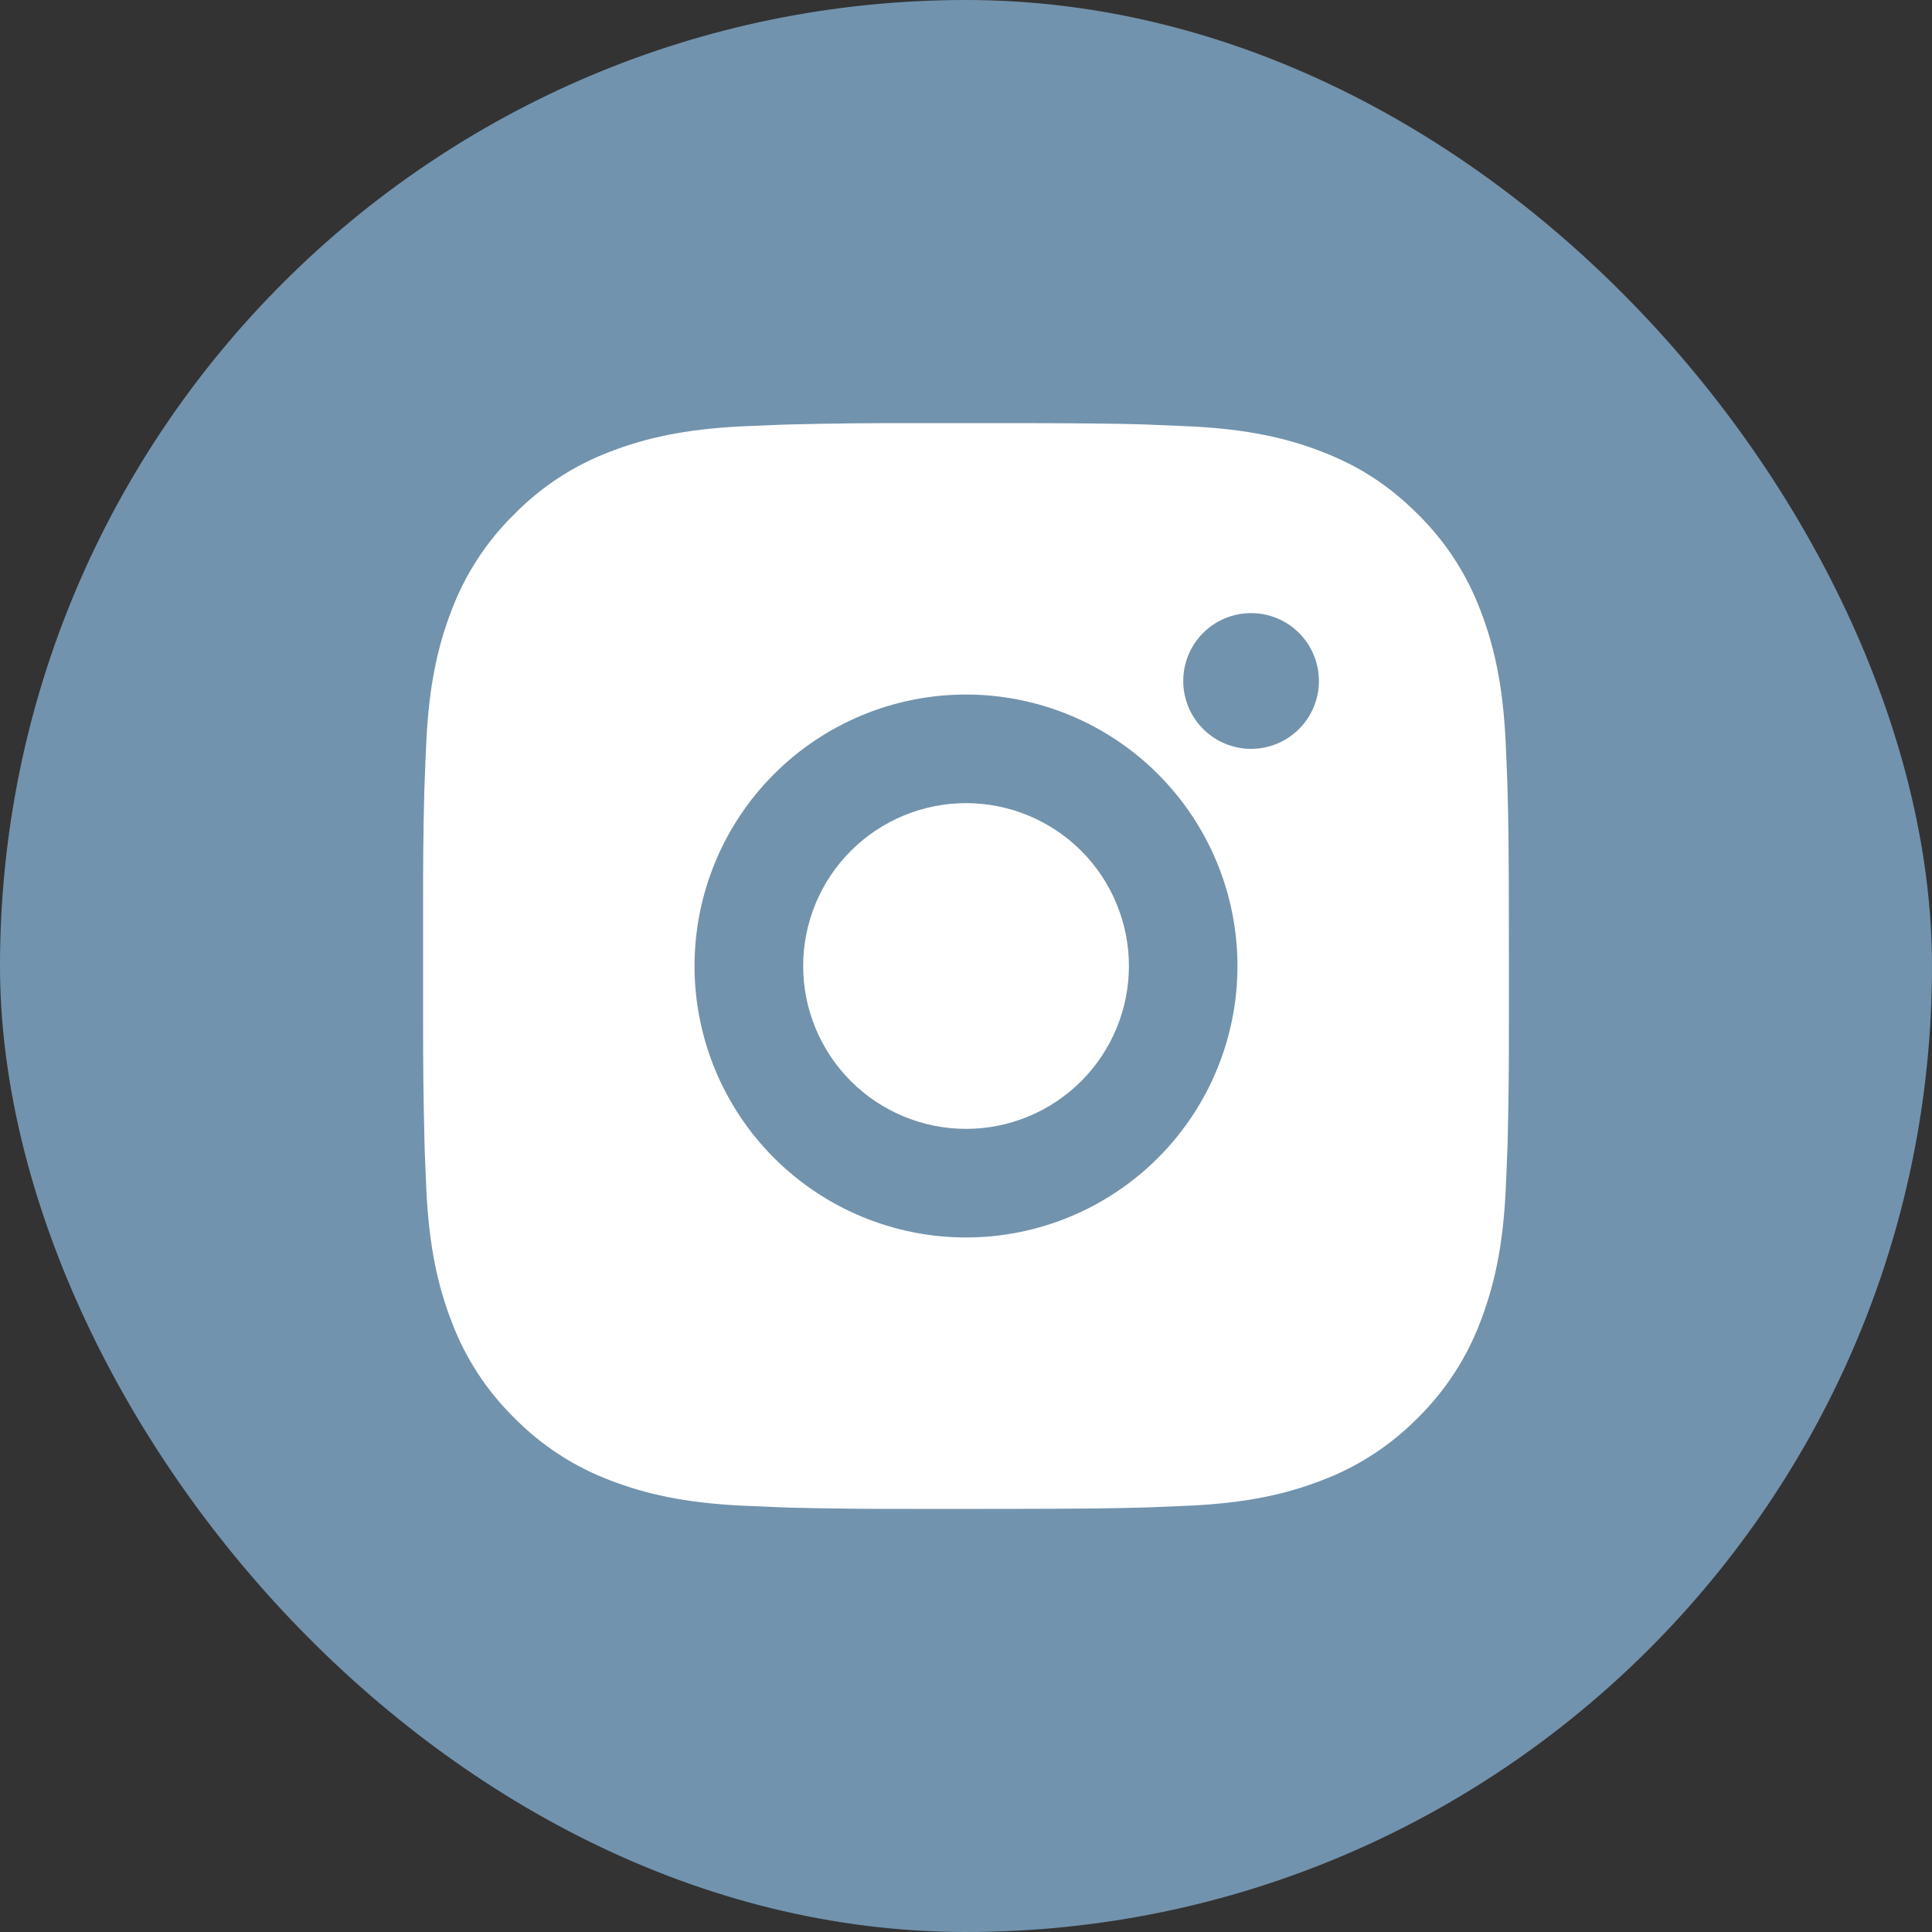 <svg width="43" height="43" viewBox="0 0 43 43" fill="none" xmlns="http://www.w3.org/2000/svg">
<rect x="0" y="0" width="43" height="43" fill="#333333" stroke="none"/>
<rect width="43" height="43" rx="21.5" fill="#7293AD"/>
<path d="M22.742 9.417C24.102 9.42 24.791 9.428 25.387 9.444L25.622 9.453C25.892 9.463 26.159 9.475 26.482 9.489C27.768 9.55 28.645 9.753 29.415 10.051C30.212 10.358 30.884 10.774 31.556 11.444C32.17 12.048 32.646 12.779 32.949 13.585C33.248 14.355 33.45 15.232 33.511 16.519C33.525 16.841 33.538 17.108 33.547 17.38L33.554 17.614C33.572 18.209 33.58 18.898 33.582 20.258L33.583 21.159V22.742C33.586 23.623 33.577 24.505 33.556 25.386L33.548 25.62C33.539 25.892 33.527 26.159 33.512 26.481C33.452 27.768 33.246 28.644 32.949 29.415C32.646 30.221 32.17 30.952 31.556 31.556C30.952 32.17 30.221 32.646 29.415 32.949C28.645 33.247 27.768 33.45 26.482 33.511L25.622 33.547L25.387 33.554C24.791 33.571 24.102 33.58 22.742 33.582L21.841 33.583H20.259C19.377 33.586 18.495 33.577 17.614 33.556L17.38 33.548C17.093 33.537 16.806 33.525 16.519 33.511C15.234 33.45 14.356 33.247 13.585 32.949C12.779 32.646 12.049 32.17 11.445 31.556C10.83 30.952 10.354 30.221 10.051 29.415C9.753 28.645 9.55 27.768 9.489 26.481L9.453 25.62L9.447 25.386C9.425 24.505 9.415 23.623 9.417 22.742V20.258C9.413 19.376 9.422 18.495 9.443 17.614L9.452 17.38C9.461 17.108 9.473 16.841 9.488 16.519C9.548 15.232 9.751 14.356 10.05 13.585C10.354 12.778 10.831 12.048 11.447 11.444C12.05 10.83 12.78 10.354 13.585 10.051C14.356 9.753 15.232 9.55 16.519 9.489C16.841 9.475 17.109 9.463 17.38 9.453L17.614 9.446C18.495 9.424 19.377 9.415 20.258 9.418L22.742 9.417ZM21.5 15.458C19.898 15.458 18.361 16.095 17.228 17.228C16.095 18.361 15.458 19.898 15.458 21.5C15.458 23.102 16.095 24.639 17.228 25.772C18.361 26.905 19.898 27.542 21.5 27.542C23.102 27.542 24.639 26.905 25.772 25.772C26.905 24.639 27.542 23.102 27.542 21.5C27.542 19.898 26.905 18.361 25.772 17.228C24.639 16.095 23.102 15.458 21.5 15.458ZM21.5 17.875C21.976 17.875 22.448 17.969 22.887 18.151C23.327 18.333 23.727 18.6 24.064 18.936C24.4 19.273 24.667 19.672 24.849 20.112C25.032 20.552 25.126 21.023 25.126 21.499C25.126 21.975 25.032 22.447 24.85 22.887C24.668 23.326 24.401 23.726 24.064 24.063C23.728 24.399 23.328 24.666 22.888 24.849C22.449 25.031 21.977 25.125 21.501 25.125C20.54 25.125 19.618 24.743 18.938 24.063C18.258 23.383 17.876 22.461 17.876 21.5C17.876 20.538 18.258 19.616 18.938 18.937C19.618 18.257 20.54 17.875 21.501 17.875M27.845 13.646C27.444 13.646 27.06 13.805 26.777 14.088C26.494 14.371 26.335 14.756 26.335 15.156C26.335 15.557 26.494 15.941 26.777 16.224C27.06 16.508 27.444 16.667 27.845 16.667C28.246 16.667 28.63 16.508 28.913 16.224C29.196 15.941 29.355 15.557 29.355 15.156C29.355 14.756 29.196 14.371 28.913 14.088C28.63 13.805 28.246 13.646 27.845 13.646Z" fill="white"/>
</svg>
